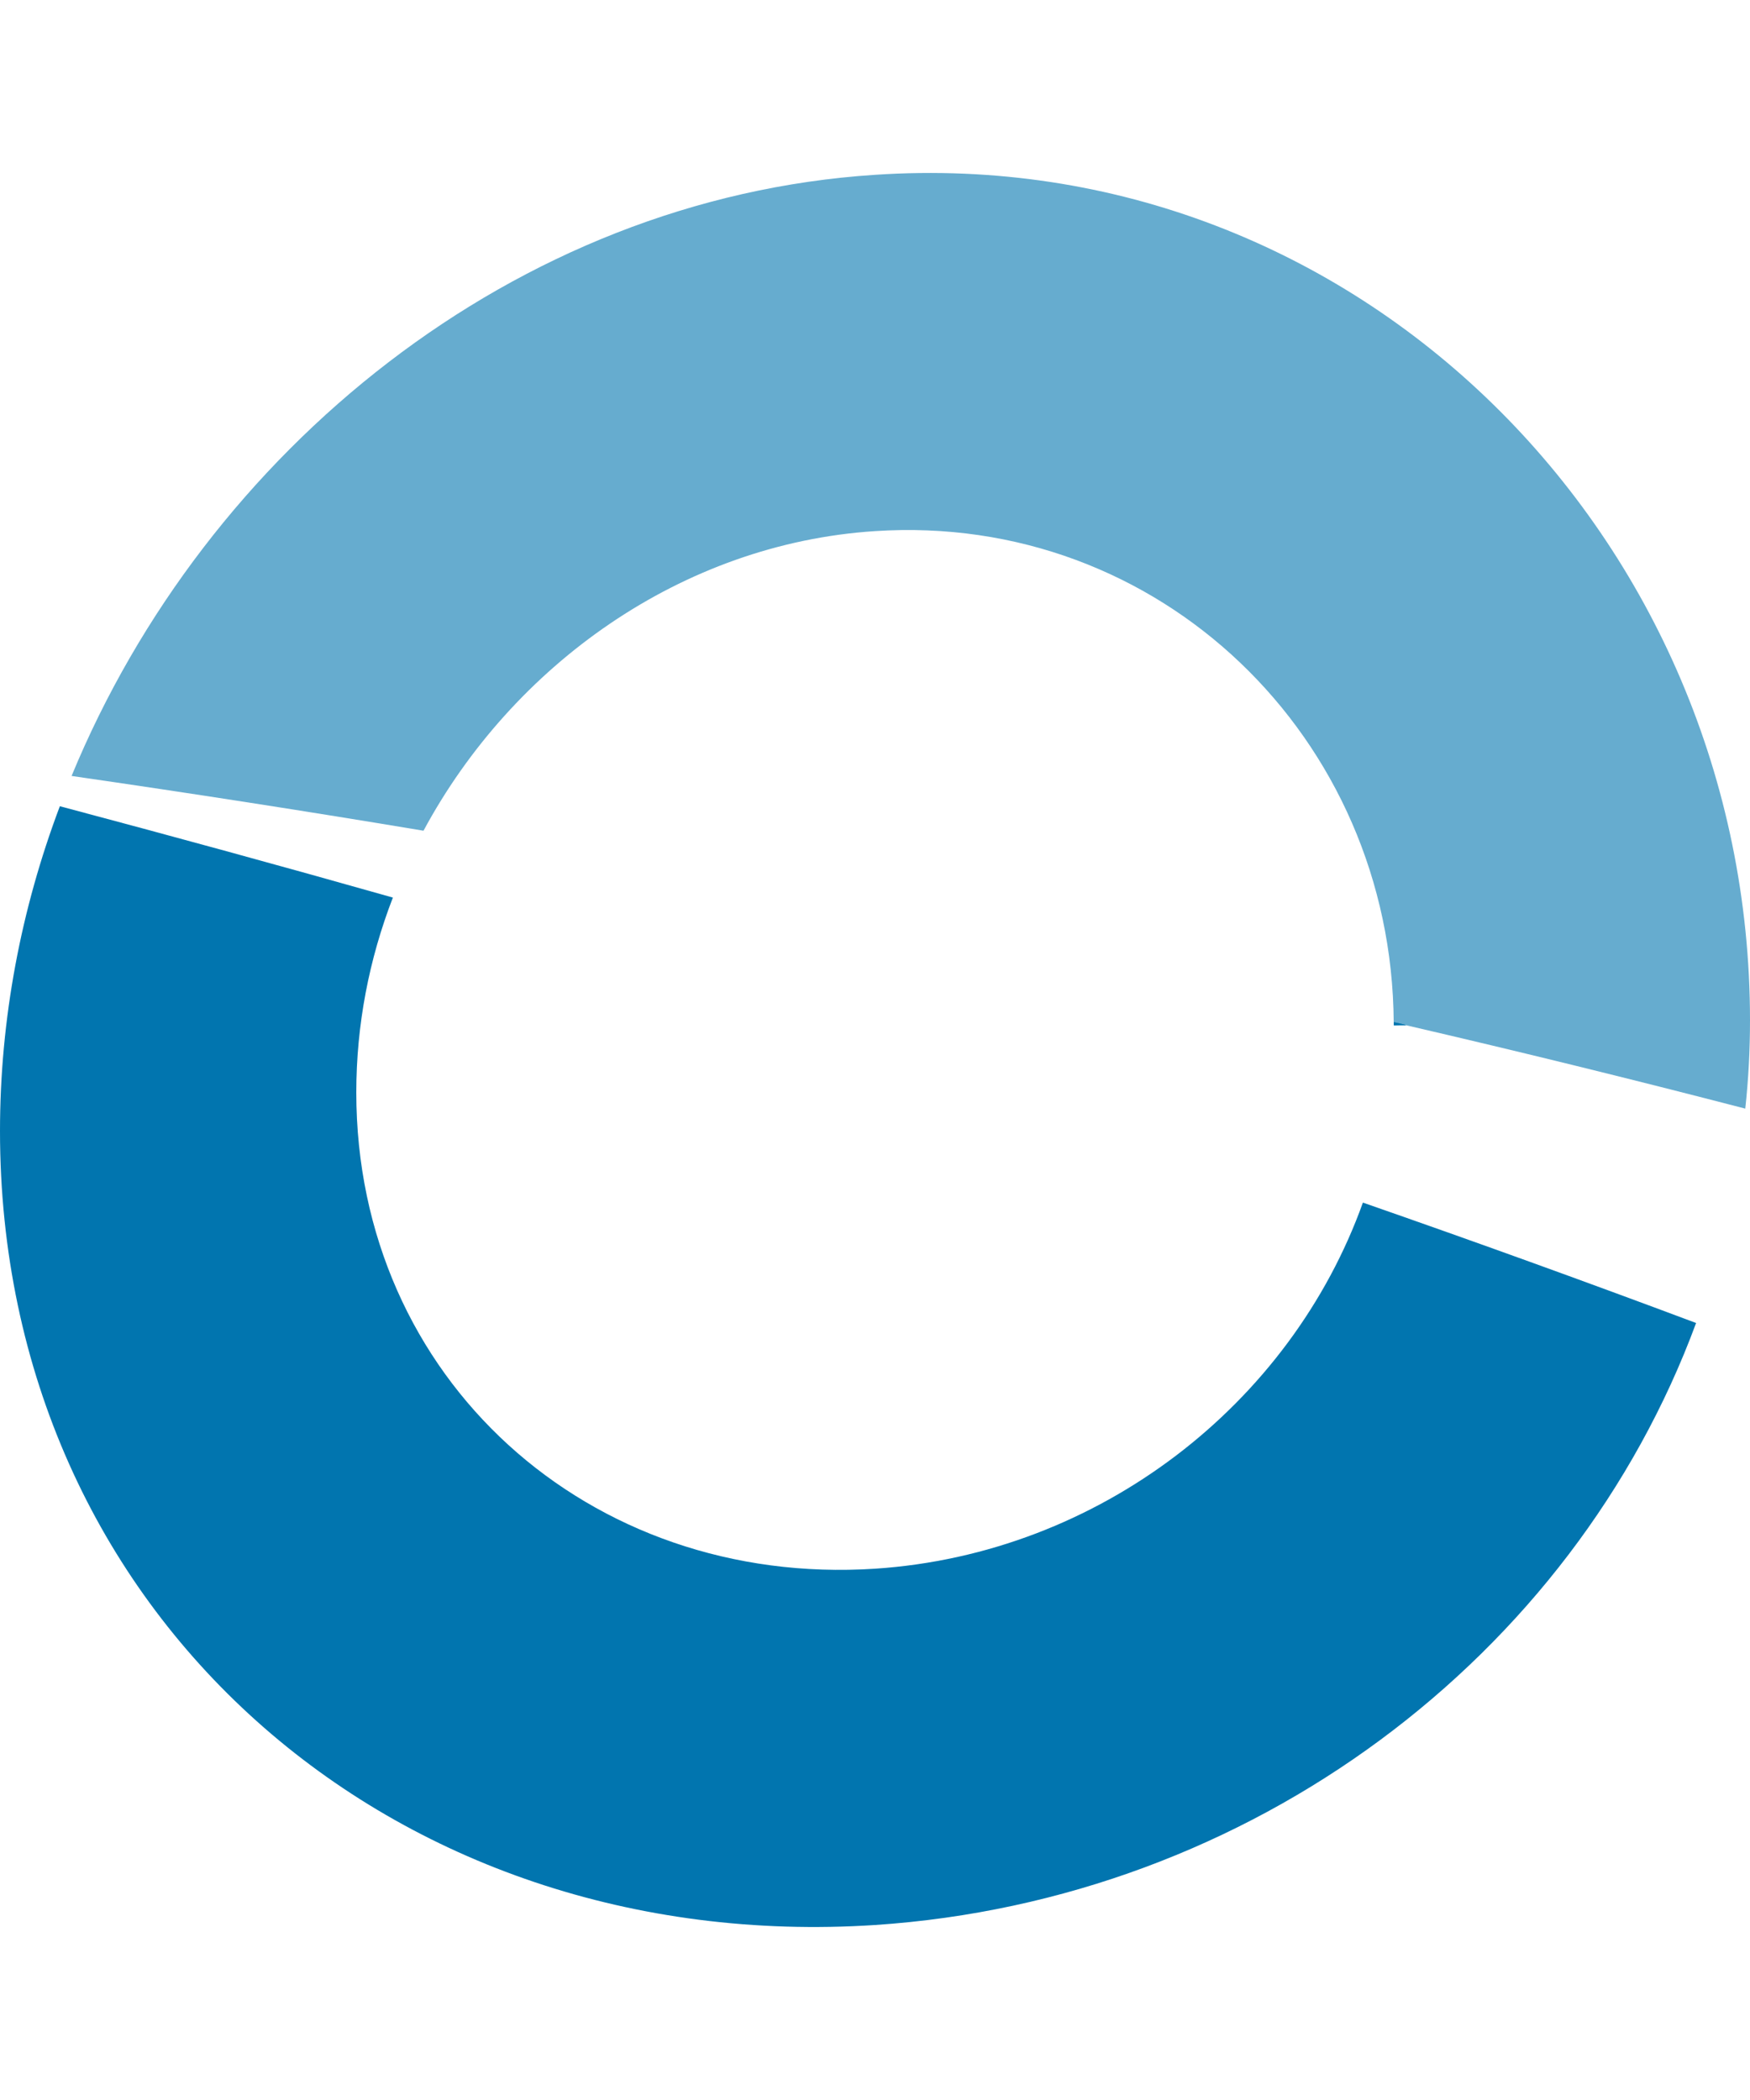 <svg width="10" height="12" viewBox="0 0 10 12" fill="none" xmlns="http://www.w3.org/2000/svg">
<path d="M9.692 7.56C8.986 9.47 7.149 10.857 5.001 11C2.242 11.18 0 9.224 0 6.463C0 5.823 0.12 5.195 0.342 4.607C0.977 4.776 1.61 4.949 2.245 5.129C2.109 5.481 2.036 5.856 2.036 6.243C2.036 7.878 3.365 9.071 5.001 8.964C6.281 8.879 7.375 8.024 7.788 6.872C8.423 7.093 9.057 7.322 9.692 7.56Z" fill="#0175AF"/>
<path d="M10 5.831C10 6.001 9.991 6.169 9.973 6.335C9.326 6.167 8.68 6.008 8.032 5.858C8.01 5.853 7.987 5.848 7.964 5.842C7.954 4.216 6.627 2.927 4.999 3.035C3.895 3.107 2.929 3.801 2.42 4.747C1.75 4.635 1.079 4.531 0.409 4.434C1.177 2.573 2.944 1.133 4.999 0.999C7.756 0.814 10 3.074 10 5.83V5.831Z" fill="#0175AF" fill-opacity="0.6"/>
<path d="M8.033 5.858C8.01 5.858 7.988 5.858 7.965 5.859V5.841C7.988 5.846 8.01 5.851 8.033 5.857V5.858Z" fill="#0175AF"/>
<path d="M8.033 5.858C8.01 5.858 7.988 5.858 7.965 5.859V5.841C7.988 5.846 8.01 5.851 8.033 5.857V5.858Z" fill="#0175AF"/>
</svg>

